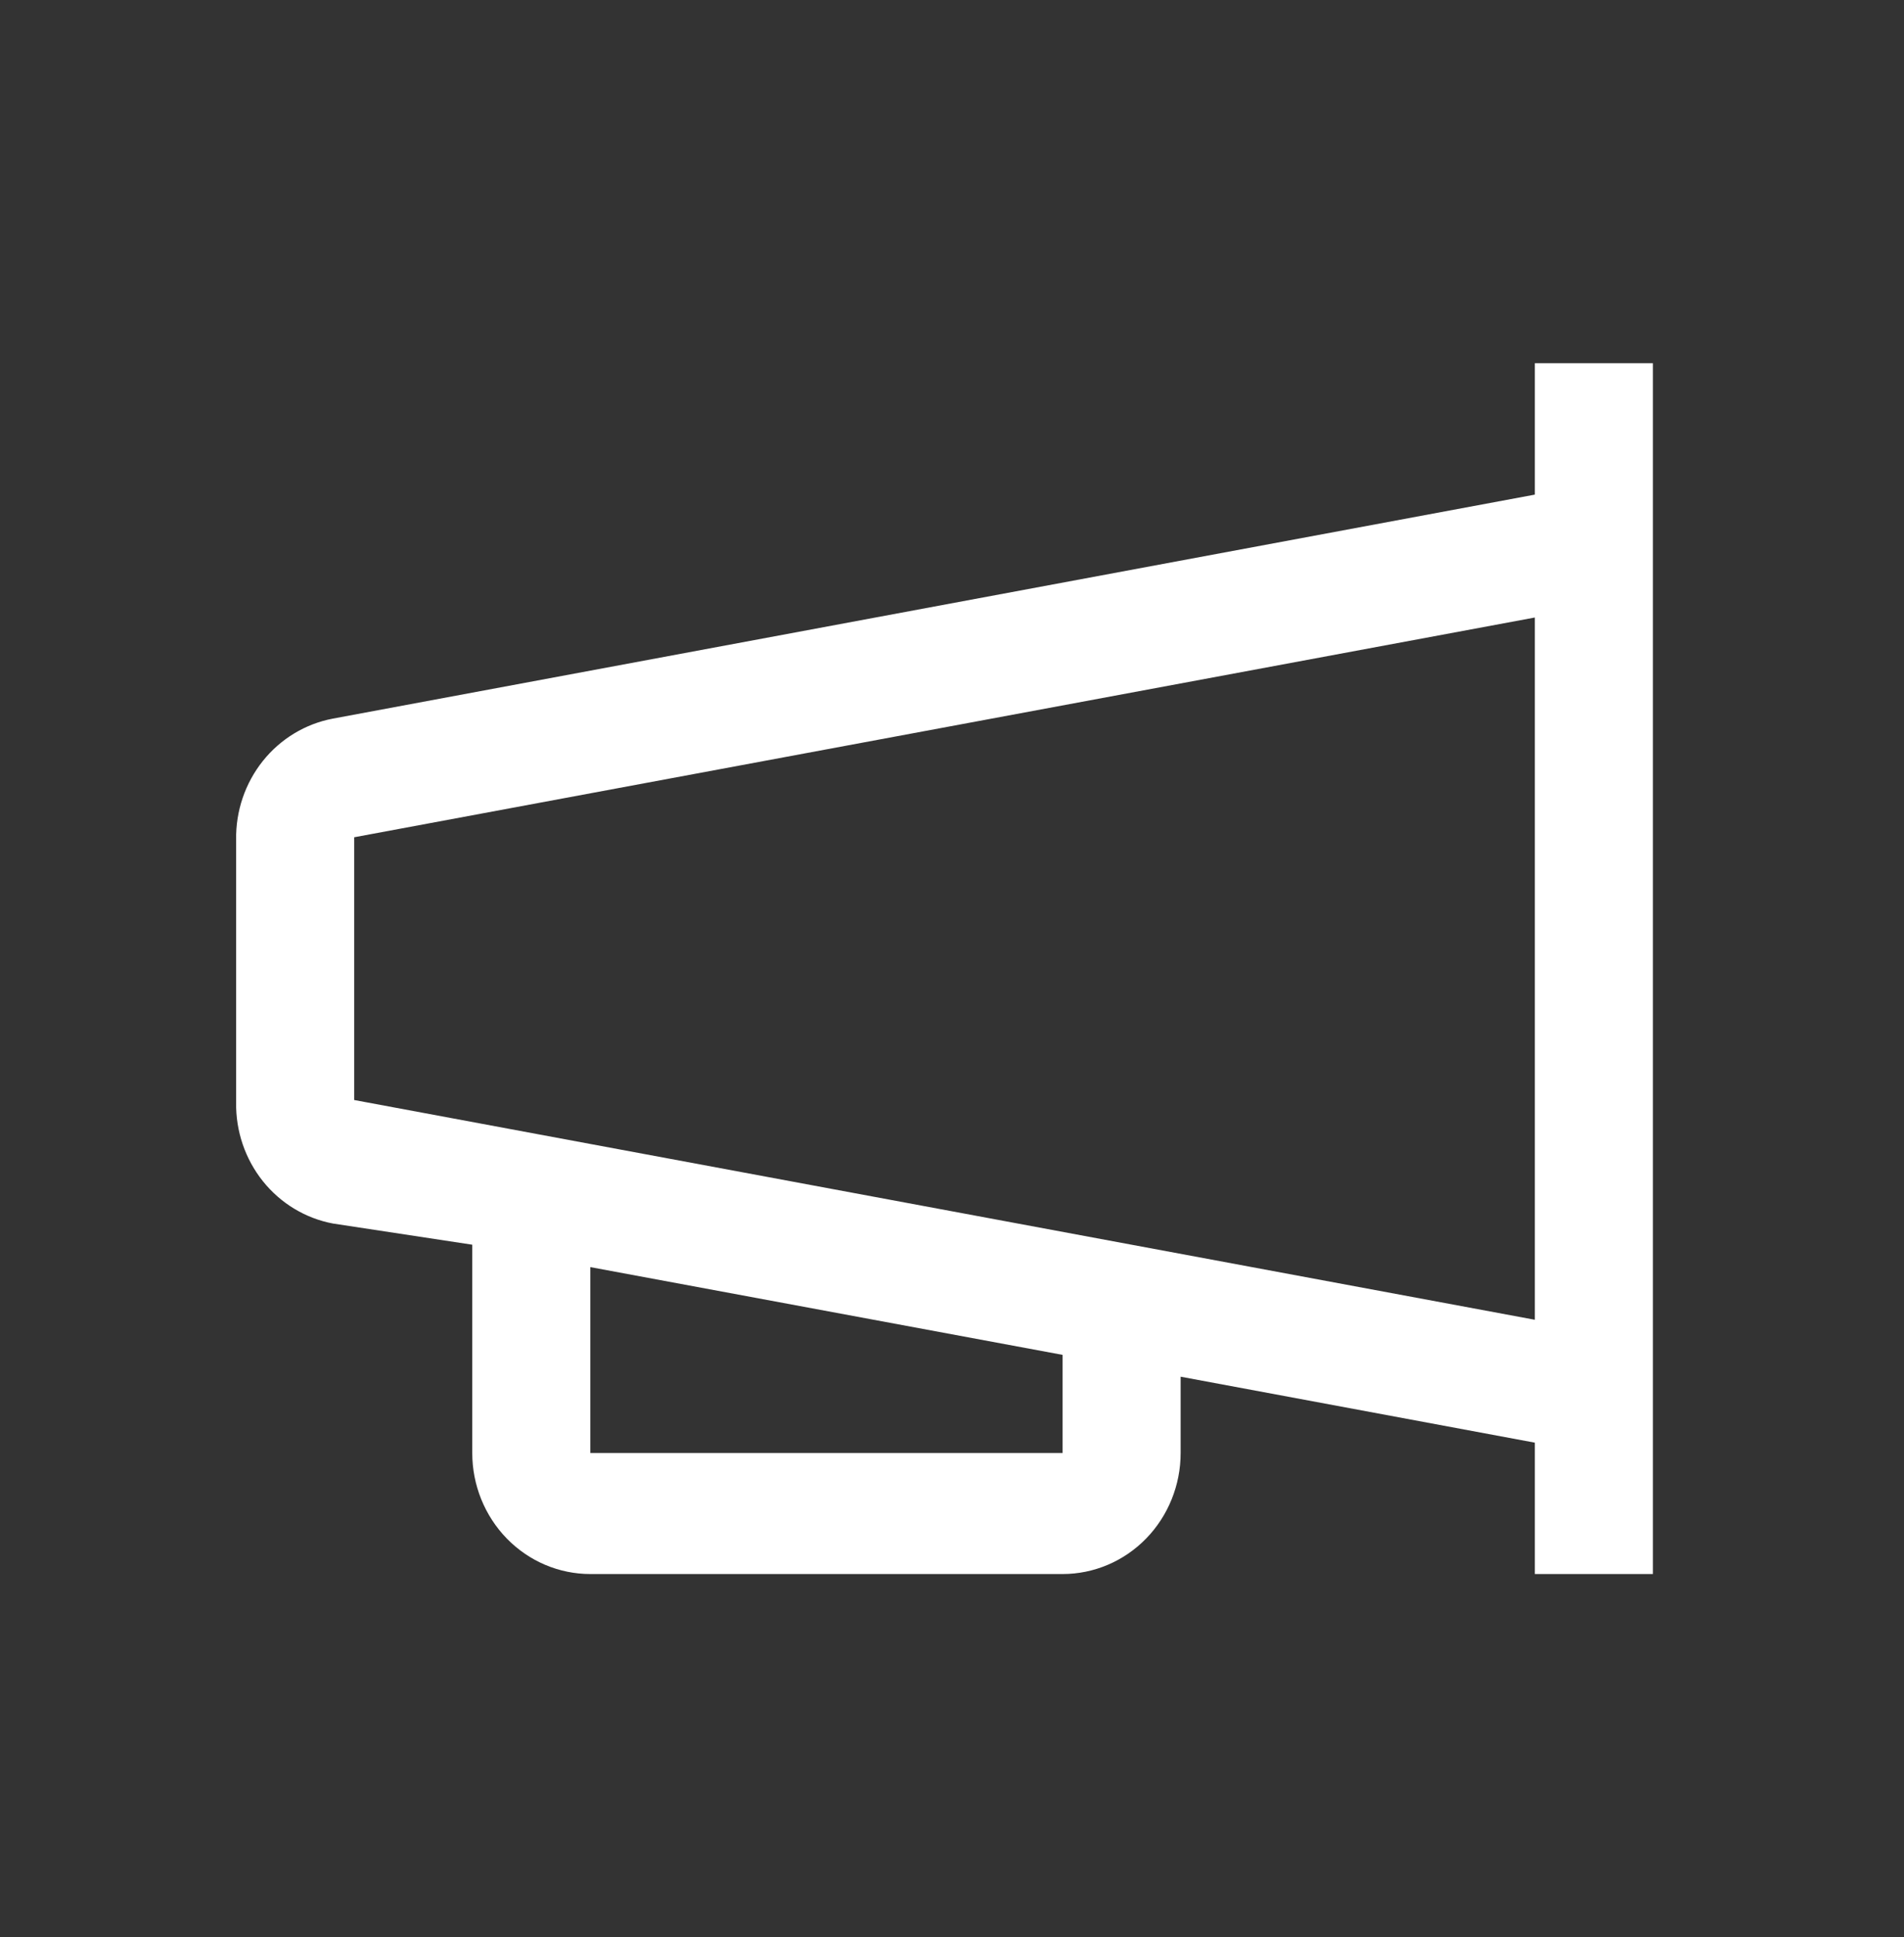 <?xml version="1.0" encoding="UTF-8"?> <svg xmlns="http://www.w3.org/2000/svg" width="59" height="60" viewBox="0 0 59 60" fill="none"><rect x="0" y="0" width="59" height="60" fill="#333333" stroke="none"/><path d="M47.561 11.25V15.319L10.317 22.256C9.465 22.416 8.695 22.881 8.146 23.567C7.597 24.254 7.303 25.118 7.317 26.006V34.144C7.303 35.032 7.597 35.896 8.146 36.583C8.695 37.269 9.465 37.734 10.317 37.894L14.634 38.55V45C14.634 45.995 15.02 46.948 15.706 47.652C16.392 48.355 17.322 48.75 18.293 48.75H32.927C33.897 48.75 34.828 48.355 35.514 47.652C36.2 46.948 36.585 45.995 36.585 45V42.638L47.561 44.681V48.75H51.219V11.25H47.561ZM32.927 45H18.293V39.244L32.927 41.962V45ZM10.976 34.069V25.931L47.561 19.125V40.875L10.976 34.069Z" fill="white"></path></svg> 